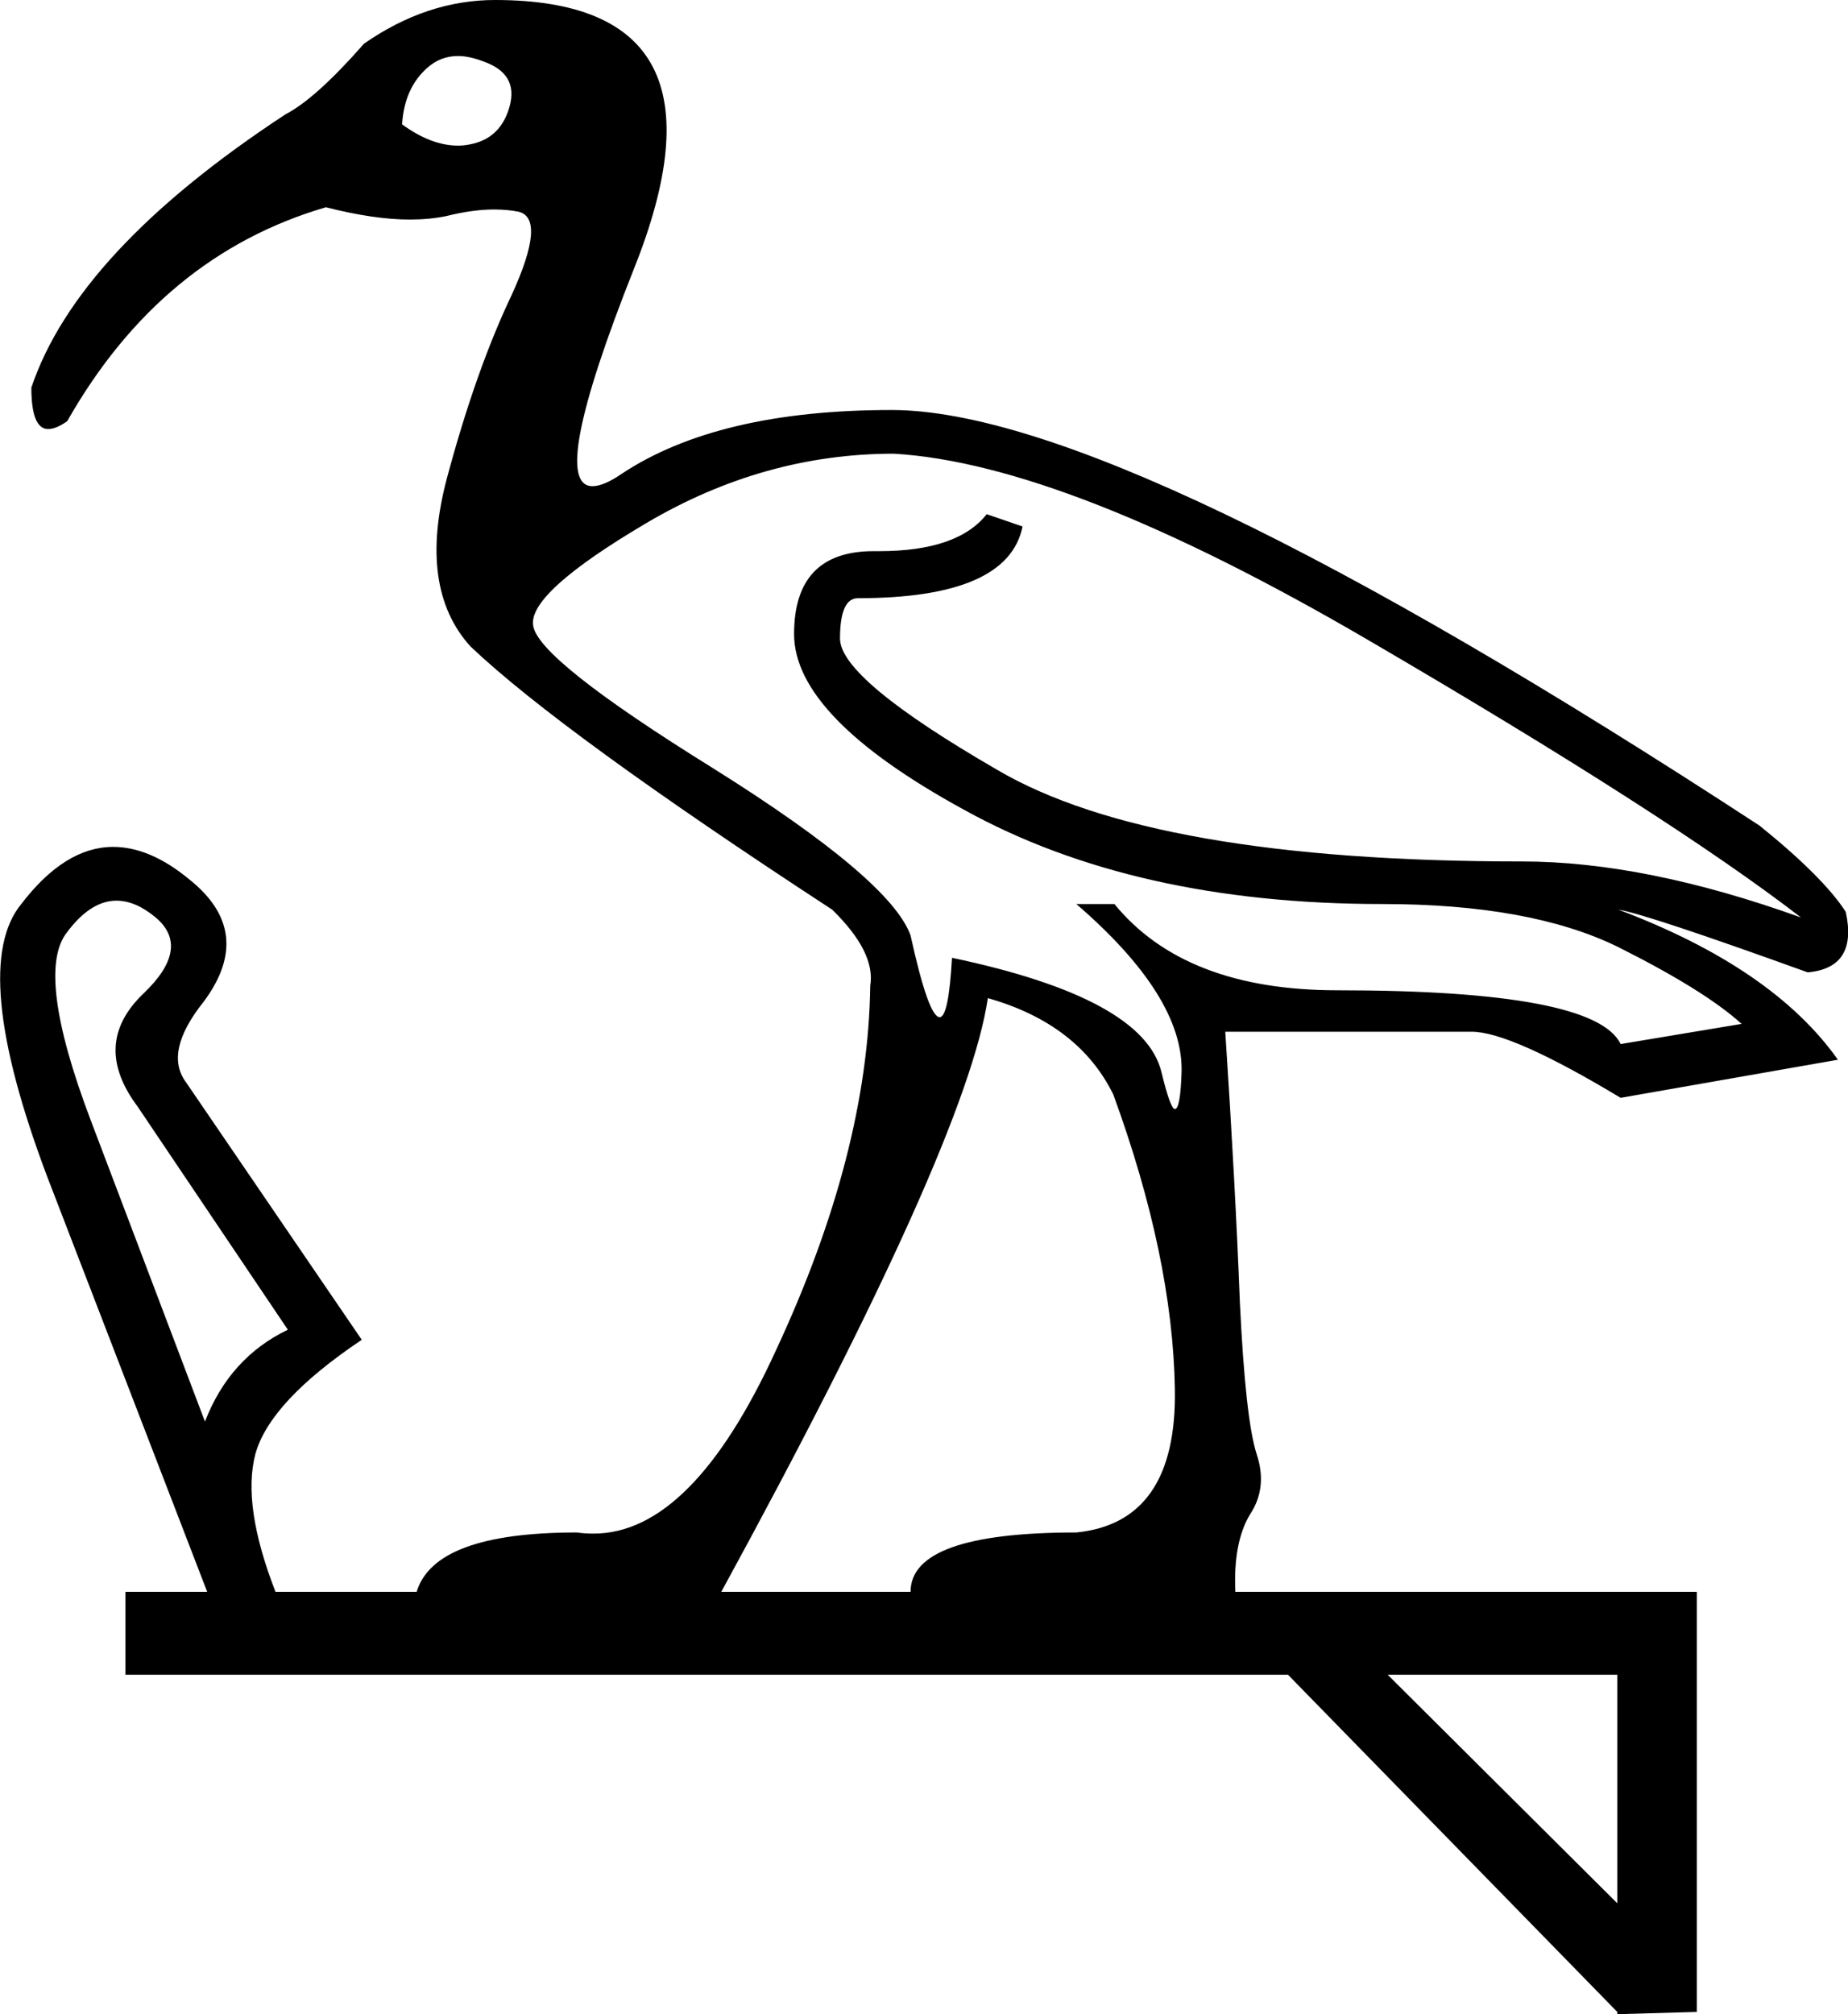 <?xml version='1.0' encoding ='UTF-8' standalone='yes'?>
<svg width='16.5' height='17.98' xmlns='http://www.w3.org/2000/svg' xmlns:xlink='http://www.w3.org/1999/xlink' >
<path style='fill:black; stroke:none' d=' M 4.09 0.5  Q 4.19 0.5 4.32 0.55  Q 4.63 0.66 4.55 0.95  Q 4.47 1.24 4.19 1.29  Q 4.14 1.3 4.09 1.3  Q 3.85 1.3 3.59 1.11  Q 3.61 0.79 3.81 0.61  Q 3.93 0.5 4.09 0.5  Z  M 7.98 4.05  Q 9.52 4.14 12.21 5.71  Q 14.9 7.28 16.08 8.19  Q 14.69 7.69 13.59 7.69  Q 10.29 7.69 8.9 6.87  Q 7.5 6.06 7.5 5.7  Q 7.5 5.34 7.66 5.34  Q 9 5.34 9.13 4.7  L 8.81 4.59  Q 8.55 4.92 7.85 4.92  Q 7.83 4.92 7.81 4.92  Q 7.8 4.92 7.8 4.92  Q 7.09 4.92 7.09 5.66  Q 7.09 6.4 8.61 7.23  Q 10.13 8.07 12.34 8.07  Q 13.66 8.07 14.44 8.45  Q 15.22 8.84 15.55 9.14  L 14.47 9.32  Q 14.24 8.84 11.94 8.84  Q 10.58 8.84 9.95 8.07  L 9.61 8.07  Q 10.56 8.89 10.55 9.56  Q 10.54 9.9 10.49 9.9  Q 10.45 9.9 10.37 9.57  Q 10.21 8.91 8.5 8.55  Q 8.47 9.08 8.39 9.08  Q 8.29 9.08 8.13 8.35  Q 7.95 7.85 6.37 6.86  Q 4.79 5.88 4.76 5.58  Q 4.72 5.29 5.77 4.67  Q 6.82 4.05 7.98 4.05  Z  M 1.04 8.04  Q 1.21 8.04 1.39 8.19  Q 1.71 8.46 1.28 8.87  Q 0.81 9.32 1.23 9.88  L 2.57 11.87  Q 2.05 12.12 1.83 12.69  L 0.81 10  Q 0.31 8.68 0.6 8.32  Q 0.81 8.04 1.04 8.04  Z  M 8.82 8.91  Q 9.63 9.14 9.94 9.77  Q 10.47 11.22 10.49 12.4  Q 10.51 13.59 9.61 13.68  Q 8.13 13.68 8.13 14.21  L 6.44 14.21  Q 8.63 10.2 8.82 8.91  Z  M 14.44 14.95  L 14.44 16.99  L 12.39 14.95  Z  M 4.42 0  Q 3.81 0 3.25 0.39  Q 2.82 0.88 2.55 1.02  Q 0.69 2.24 0.28 3.46  Q 0.28 3.83 0.43 3.83  Q 0.5 3.83 0.6 3.76  Q 1.44 2.28 2.91 1.85  Q 3.34 1.96 3.66 1.96  Q 3.83 1.96 3.98 1.93  Q 4.22 1.87 4.41 1.87  Q 4.53 1.87 4.63 1.89  Q 4.88 1.95 4.57 2.63  Q 4.25 3.3 3.99 4.27  Q 3.73 5.25 4.2 5.77  Q 5.01 6.54 7.43 8.12  Q 7.82 8.5 7.77 8.8  Q 7.75 10.29 6.93 12.05  Q 6.18 13.69 5.3 13.69  Q 5.22 13.69 5.15 13.68  Q 3.88 13.68 3.72 14.21  L 2.46 14.21  Q 2.16 13.44 2.28 12.98  Q 2.41 12.51 3.23 11.96  L 1.66 9.66  Q 1.46 9.39 1.82 8.94  Q 2.28 8.32 1.69 7.85  Q 1.34 7.56 1.01 7.56  Q 0.58 7.56 0.19 8.07  Q -0.28 8.64 0.42 10.5  L 1.85 14.21  L 1.12 14.21  L 1.12 14.95  L 11.5 14.95  L 14.44 17.96  L 14.44 17.98  L 15.15 17.96  L 15.15 14.21  L 11.03 14.21  Q 11.01 13.77 11.16 13.52  Q 11.32 13.28 11.22 12.98  Q 11.12 12.67 11.07 11.62  Q 11.03 10.58 10.94 9.21  L 13.14 9.21  Q 13.49 9.21 14.47 9.8  L 16.41 9.46  Q 15.83 8.64 14.45 8.12  L 14.45 8.12  Q 14.7 8.16 16.14 8.68  Q 16.59 8.64 16.48 8.14  Q 16.28 7.83 15.71 7.37  Q 10.03 3.66 7.96 3.66  Q 6.41 3.66 5.55 4.23  Q 5.39 4.34 5.29 4.34  Q 4.89 4.34 5.66 2.4  Q 6.62 0 4.42 0  Z '/></svg>
